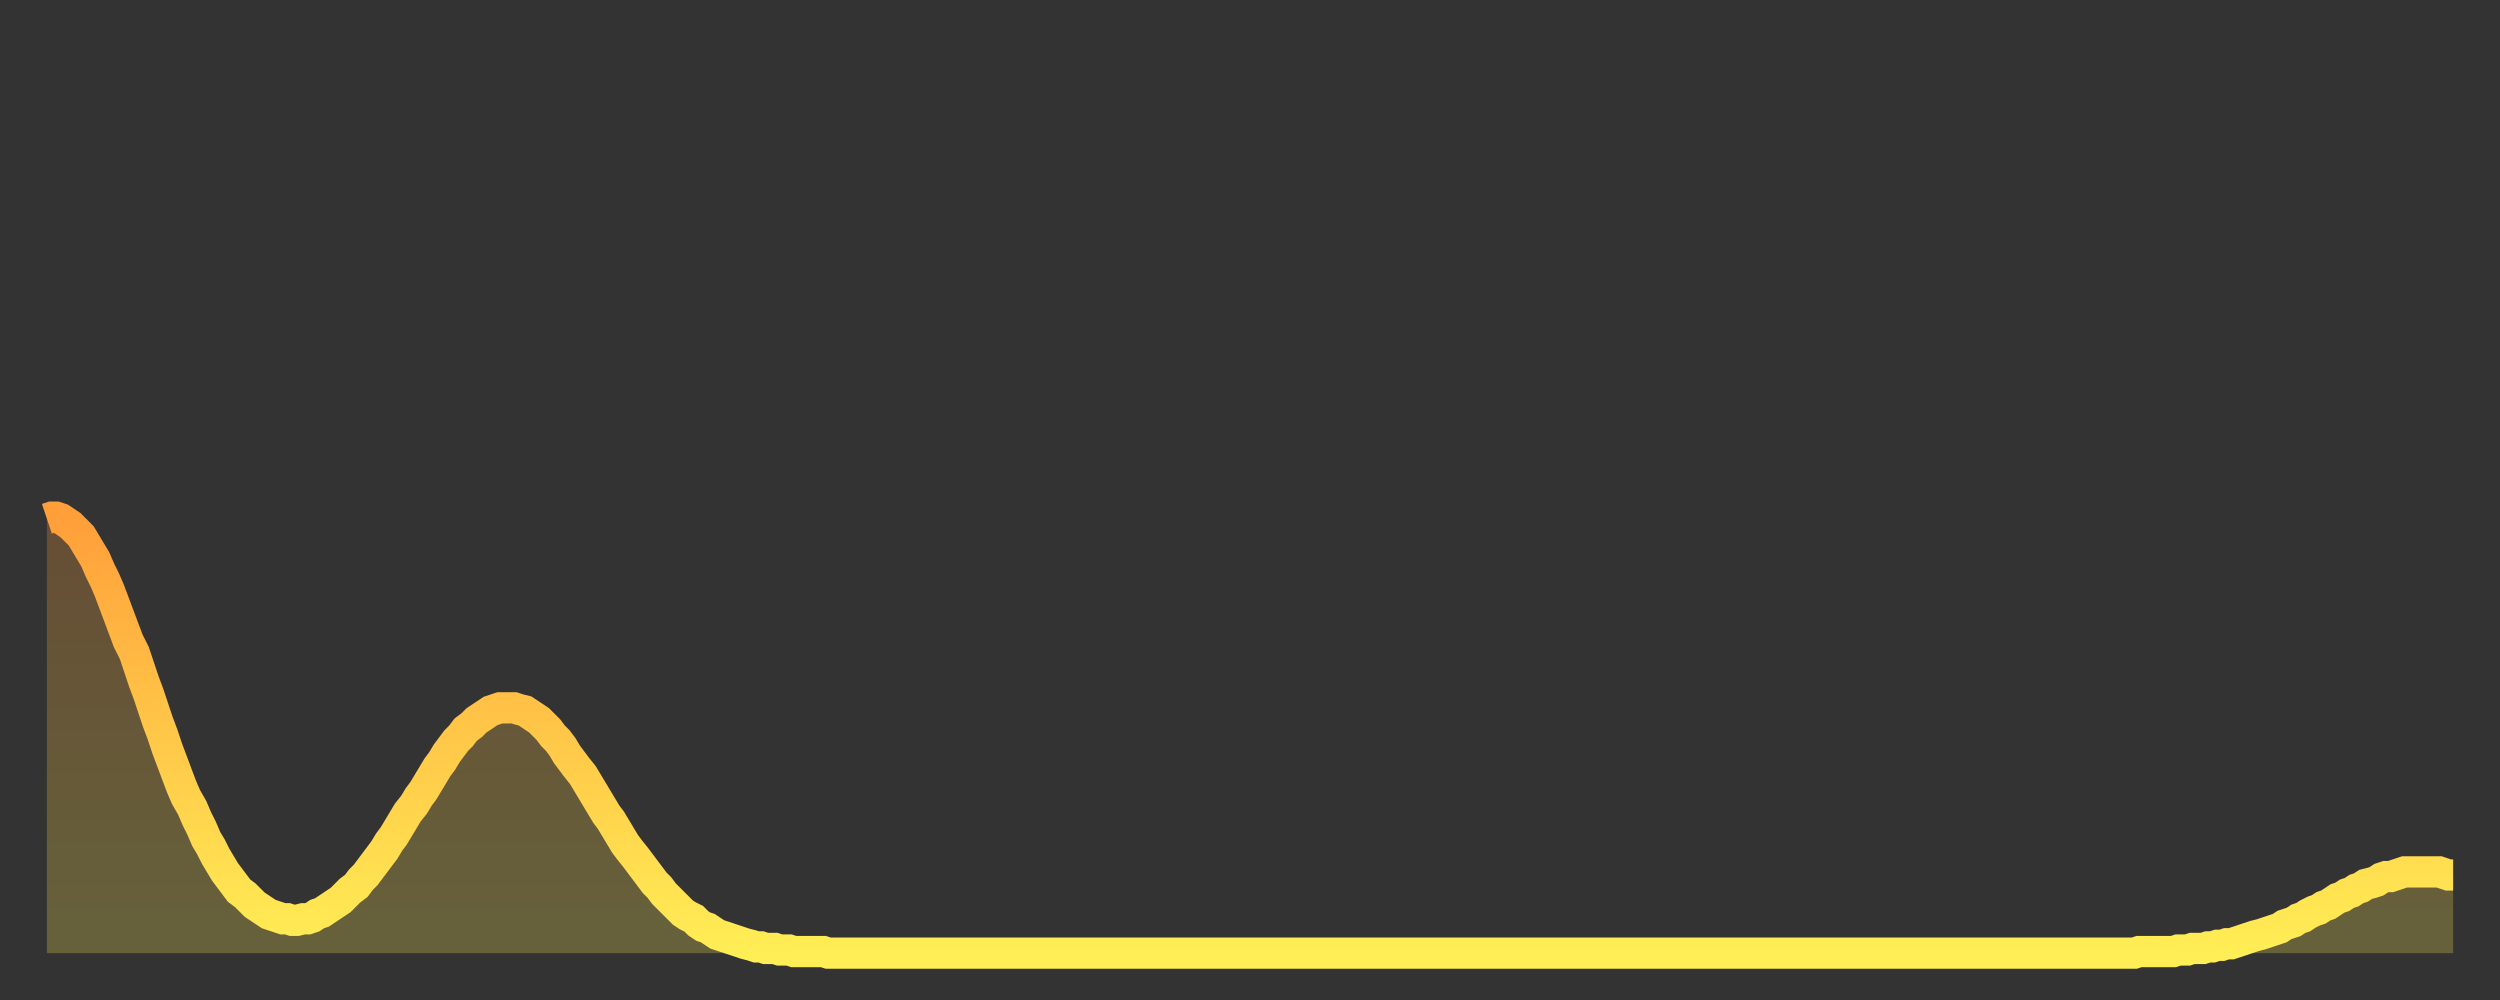 <?xml version="1.0" encoding="utf-8" ?>
<svg baseProfile="full" height="64" version="1.1" width="160" xmlns="http://www.w3.org/2000/svg" xmlns:ev="http://www.w3.org/2001/xml-events" xmlns:xlink="http://www.w3.org/1999/xlink"><rect width="100%" height="100%" fill="#333333" stroke="none"/><defs><linearGradient id="id2121538" x1="0" x2="0" y1="0" y2="1"><stop offset="0%" stop-color="#ff9f3a" /><stop offset="50%" stop-color="#ffc748" /><stop offset="100%" stop-color="#ffee55" /></linearGradient></defs><g transform="translate(3,3)"><g><path d="M 0.0 30.2 0.3 30.1 0.6 30.1 0.9 30.2 1.2 30.4 1.5 30.6 1.9 31.0 2.2 31.3 2.5 31.8 2.8 32.3 3.1 32.8 3.4 33.5 3.7 34.1 4.0 34.8 4.3 35.6 4.6 36.4 4.9 37.2 5.2 38.0 5.6 38.8 5.9 39.7 6.2 40.6 6.5 41.4 6.8 42.3 7.1 43.2 7.4 44.0 7.7 44.9 8.0 45.7 8.3 46.5 8.6 47.3 8.9 48.0 9.3 48.7 9.6 49.4 9.9 50.0 10.2 50.7 10.5 51.2 10.8 51.8 11.1 52.3 11.4 52.8 11.7 53.2 12.0 53.6 12.3 54.0 12.7 54.3 13.0 54.6 13.3 54.9 13.6 55.1 13.9 55.3 14.2 55.5 14.5 55.6 14.8 55.7 15.1 55.8 15.4 55.8 15.7 55.9 16.0 55.9 16.4 55.8 16.7 55.8 17.0 55.7 17.3 55.5 17.6 55.4 17.9 55.2 18.2 55.0 18.5 54.8 18.8 54.6 19.1 54.3 19.4 54.0 19.8 53.7 20.1 53.3 20.4 53.0 20.7 52.6 21.0 52.2 21.3 51.8 21.6 51.4 21.9 50.9 22.2 50.5 22.5 50.0 22.8 49.5 23.1 49.0 23.5 48.5 23.8 48.0 24.1 47.6 24.4 47.1 24.7 46.6 25.0 46.1 25.3 45.7 25.6 45.2 25.9 44.8 26.2 44.4 26.5 44.1 26.8 43.7 27.2 43.4 27.5 43.1 27.8 42.9 28.1 42.7 28.4 42.5 28.7 42.4 29.0 42.3 29.3 42.3 29.6 42.3 29.9 42.3 30.2 42.4 30.6 42.5 30.9 42.7 31.2 42.9 31.5 43.1 31.8 43.4 32.1 43.7 32.4 44.1 32.7 44.4 33.0 44.8 33.3 45.3 33.6 45.7 33.9 46.1 34.3 46.6 34.6 47.1 34.9 47.6 35.2 48.1 35.5 48.6 35.8 49.1 36.1 49.5 36.4 50.0 36.7 50.5 37.0 51.0 37.3 51.4 37.7 51.9 38.0 52.3 38.3 52.7 38.6 53.1 38.9 53.5 39.2 53.8 39.5 54.2 39.8 54.5 40.1 54.8 40.4 55.1 40.7 55.4 41.0 55.6 41.4 55.8 41.7 56.1 42.0 56.3 42.3 56.4 42.6 56.6 42.9 56.8 43.2 56.9 43.5 57.0 43.8 57.1 44.1 57.2 44.4 57.3 44.7 57.4 45.1 57.5 45.4 57.6 45.7 57.6 46.0 57.7 46.3 57.7 46.6 57.7 46.9 57.8 47.2 57.8 47.5 57.8 47.8 57.9 48.1 57.9 48.5 57.9 48.8 57.9 49.1 57.9 49.4 57.9 49.7 57.9 50.0 58.0 50.3 58.0 50.6 58.0 50.9 58.0 51.2 58.0 51.5 58.0 51.8 58.0 52.2 58.0 52.5 58.0 52.8 58.0 53.1 58.0 53.4 58.0 53.7 58.0 54.0 58.0 54.3 58.0 54.6 58.0 54.9 58.0 55.2 58.0 55.6 58.0 55.9 58.0 56.2 58.0 56.5 58.0 56.8 58.0 57.1 58.0 57.4 58.0 57.7 58.0 58.0 58.0 58.3 58.0 58.6 58.0 58.9 58.0 59.3 58.0 59.6 58.0 59.9 58.0 60.2 58.0 60.5 58.0 60.8 58.0 61.1 58.0 61.4 58.0 61.7 58.0 62.0 58.0 62.3 58.0 62.6 58.0 63.0 58.0 63.3 58.0 63.6 58.0 63.9 58.0 64.2 58.0 64.5 58.0 64.8 58.0 65.1 58.0 65.4 58.0 65.7 58.0 66.0 58.0 66.4 58.0 66.7 58.0 67.0 58.0 67.3 58.0 67.6 58.0 67.9 58.0 68.2 58.0 68.5 58.0 68.8 58.0 69.1 58.0 69.4 58.0 69.7 58.0 70.1 58.0 70.4 58.0 70.7 58.0 71.0 58.0 71.3 58.0 71.6 58.0 71.9 58.0 72.2 58.0 72.5 58.0 72.8 58.0 73.1 58.0 73.5 58.0 73.8 58.0 74.1 58.0 74.4 58.0 74.7 58.0 75.0 58.0 75.3 58.0 75.6 58.0 75.9 58.0 76.2 58.0 76.5 58.0 76.8 58.0 77.2 58.0 77.5 58.0 77.8 58.0 78.1 58.0 78.4 58.0 78.7 58.0 79.0 58.0 79.3 58.0 79.6 58.0 79.9 58.0 80.2 58.0 80.5 58.0 80.9 58.0 81.2 58.0 81.5 58.0 81.8 58.0 82.1 58.0 82.4 58.0 82.7 58.0 83.0 58.0 83.3 58.0 83.6 58.0 83.9 58.0 84.3 58.0 84.6 58.0 84.9 58.0 85.2 58.0 85.5 58.0 85.8 58.0 86.1 58.0 86.4 58.0 86.7 58.0 87.0 58.0 87.3 58.0 87.6 58.0 88.0 58.0 88.3 58.0 88.6 58.0 88.9 58.0 89.2 58.0 89.5 58.0 89.8 58.0 90.1 58.0 90.4 58.0 90.7 58.0 91.0 58.0 91.4 58.0 91.7 58.0 92.0 58.0 92.3 58.0 92.6 58.0 92.9 58.0 93.2 58.0 93.5 58.0 93.8 58.0 94.1 58.0 94.4 58.0 94.7 58.0 95.1 58.0 95.4 58.0 95.7 58.0 96.0 58.0 96.3 58.0 96.6 58.0 96.9 58.0 97.2 58.0 97.5 58.0 97.8 58.0 98.1 58.0 98.4 58.0 98.8 58.0 99.1 58.0 99.4 58.0 99.7 58.0 100.0 58.0 100.3 58.0 100.6 58.0 100.9 58.0 101.2 58.0 101.5 58.0 101.8 58.0 102.2 58.0 102.5 58.0 102.8 58.0 103.1 58.0 103.4 58.0 103.7 58.0 104.0 58.0 104.3 58.0 104.6 58.0 104.9 58.0 105.2 58.0 105.5 58.0 105.9 58.0 106.2 58.0 106.5 58.0 106.8 58.0 107.1 58.0 107.4 58.0 107.7 58.0 108.0 58.0 108.3 58.0 108.6 58.0 108.9 58.0 109.3 58.0 109.6 58.0 109.9 58.0 110.2 58.0 110.5 58.0 110.8 58.0 111.1 58.0 111.4 58.0 111.7 58.0 112.0 58.0 112.3 58.0 112.6 58.0 113.0 58.0 113.3 58.0 113.6 58.0 113.9 58.0 114.2 58.0 114.5 58.0 114.8 58.0 115.1 58.0 115.4 58.0 115.7 58.0 116.0 58.0 116.3 58.0 116.7 58.0 117.0 58.0 117.3 58.0 117.6 58.0 117.9 58.0 118.2 58.0 118.5 58.0 118.8 58.0 119.1 58.0 119.4 58.0 119.7 58.0 120.1 58.0 120.4 58.0 120.7 58.0 121.0 58.0 121.3 58.0 121.6 58.0 121.9 58.0 122.2 58.0 122.5 58.0 122.8 58.0 123.1 58.0 123.4 58.0 123.8 58.0 124.1 58.0 124.4 58.0 124.7 58.0 125.0 58.0 125.3 58.0 125.6 58.0 125.9 58.0 126.2 58.0 126.5 58.0 126.8 58.0 127.2 58.0 127.5 58.0 127.8 58.0 128.1 58.0 128.4 58.0 128.7 58.0 129.0 58.0 129.3 58.0 129.6 58.0 129.9 58.0 130.2 58.0 130.5 58.0 130.9 58.0 131.2 58.0 131.5 58.0 131.8 58.0 132.1 58.0 132.4 58.0 132.7 58.0 133.0 58.0 133.3 58.0 133.6 58.0 133.9 57.9 134.2 57.9 134.6 57.9 134.9 57.9 135.2 57.9 135.5 57.9 135.8 57.9 136.1 57.9 136.4 57.8 136.7 57.8 137.0 57.8 137.3 57.7 137.6 57.7 138.0 57.7 138.3 57.6 138.6 57.6 138.9 57.5 139.2 57.5 139.5 57.4 139.8 57.4 140.1 57.3 140.4 57.2 140.7 57.1 141.0 57.0 141.3 56.9 141.7 56.8 142.0 56.7 142.3 56.6 142.6 56.5 142.9 56.4 143.2 56.2 143.5 56.1 143.8 56.0 144.1 55.8 144.4 55.7 144.7 55.5 145.1 55.3 145.4 55.2 145.7 55.0 146.0 54.9 146.3 54.7 146.6 54.5 146.9 54.4 147.2 54.2 147.5 54.1 147.8 53.9 148.1 53.8 148.4 53.6 148.8 53.5 149.1 53.4 149.4 53.2 149.7 53.1 150.0 53.1 150.3 53.0 150.6 52.9 150.9 52.8 151.2 52.8 151.5 52.8 151.8 52.8 152.1 52.8 152.5 52.8 152.8 52.8 153.1 52.8 153.4 52.9 153.7 53.0 154.0 53.0" fill="none" id="graph-curve" opacity="1" stroke="url(#id2121538)" stroke-width="2" /><path d="M 0 58 L 0.0 30.2 0.3 30.1 0.6 30.1 0.9 30.2 1.2 30.4 1.5 30.6 1.9 31.0 2.2 31.3 2.5 31.8 2.8 32.3 3.1 32.8 3.4 33.5 3.7 34.1 4.0 34.8 4.3 35.6 4.6 36.4 4.9 37.2 5.2 38.0 5.6 38.8 5.9 39.7 6.2 40.6 6.5 41.4 6.8 42.3 7.1 43.2 7.4 44.0 7.7 44.9 8.0 45.7 8.3 46.5 8.6 47.3 8.9 48.0 9.3 48.7 9.6 49.4 9.9 50.0 10.2 50.7 10.5 51.2 10.8 51.8 11.1 52.3 11.4 52.8 11.7 53.2 12.0 53.6 12.3 54.0 12.7 54.3 13.0 54.6 13.3 54.9 13.6 55.1 13.9 55.3 14.2 55.5 14.5 55.6 14.8 55.7 15.1 55.8 15.4 55.8 15.7 55.9 16.0 55.9 16.4 55.8 16.7 55.8 17.0 55.7 17.3 55.5 17.6 55.4 17.9 55.2 18.2 55.0 18.5 54.8 18.8 54.6 19.1 54.3 19.4 54.0 19.8 53.7 20.1 53.3 20.4 53.0 20.7 52.6 21.0 52.2 21.3 51.8 21.6 51.4 21.9 50.9 22.2 50.5 22.5 50.0 22.8 49.5 23.1 49.0 23.5 48.5 23.8 48.0 24.1 47.6 24.4 47.1 24.7 46.6 25.0 46.1 25.3 45.7 25.6 45.2 25.9 44.8 26.2 44.4 26.5 44.1 26.8 43.7 27.2 43.4 27.5 43.1 27.8 42.9 28.1 42.7 28.4 42.5 28.7 42.4 29.0 42.3 29.3 42.3 29.6 42.3 29.9 42.3 30.2 42.4 30.6 42.5 30.9 42.7 31.2 42.9 31.5 43.1 31.8 43.4 32.1 43.7 32.4 44.1 32.7 44.4 33.0 44.8 33.3 45.3 33.6 45.7 33.9 46.1 34.3 46.6 34.6 47.1 34.9 47.6 35.2 48.1 35.5 48.6 35.8 49.1 36.1 49.5 36.4 50.0 36.7 50.5 37.0 51.0 37.3 51.4 37.7 51.9 38.0 52.3 38.3 52.7 38.6 53.1 38.9 53.5 39.2 53.8 39.5 54.2 39.8 54.5 40.1 54.8 40.4 55.1 40.7 55.4 41.0 55.6 41.4 55.8 41.7 56.1 42.0 56.3 42.3 56.4 42.6 56.6 42.9 56.8 43.2 56.9 43.5 57.0 43.8 57.1 44.1 57.2 44.4 57.3 44.7 57.4 45.1 57.5 45.4 57.6 45.7 57.6 46.0 57.7 46.3 57.7 46.6 57.7 46.9 57.8 47.2 57.8 47.5 57.8 47.8 57.9 48.1 57.9 48.5 57.9 48.8 57.9 49.1 57.9 49.4 57.9 49.7 57.9 50.0 58.0 50.3 58.0 50.6 58.0 50.9 58.0 51.2 58.0 51.5 58.0 51.8 58.0 52.2 58.0 52.5 58.0 52.8 58.0 53.1 58.0 53.4 58.0 53.7 58.0 54.0 58.0 54.3 58.0 54.6 58.0 54.9 58.0 55.2 58.0 55.6 58.0 55.9 58.0 56.2 58.0 56.5 58.0 56.8 58.0 57.1 58.0 57.4 58.0 57.7 58.0 58.0 58.0 58.3 58.0 58.6 58.0 58.9 58.0 59.3 58.0 59.6 58.0 59.9 58.0 60.2 58.0 60.5 58.0 60.8 58.0 61.1 58.0 61.4 58.0 61.7 58.0 62.0 58.0 62.3 58.0 62.6 58.0 63.0 58.0 63.3 58.0 63.6 58.0 63.9 58.0 64.2 58.0 64.5 58.0 64.8 58.0 65.1 58.0 65.4 58.0 65.7 58.0 66.0 58.0 66.4 58.0 66.7 58.0 67.0 58.0 67.3 58.0 67.6 58.0 67.9 58.0 68.2 58.0 68.5 58.0 68.8 58.0 69.1 58.0 69.4 58.0 69.7 58.0 70.1 58.0 70.4 58.0 70.7 58.0 71.0 58.0 71.3 58.0 71.6 58.0 71.9 58.0 72.2 58.0 72.5 58.0 72.8 58.0 73.1 58.0 73.5 58.0 73.8 58.0 74.1 58.0 74.4 58.0 74.7 58.0 75.0 58.0 75.3 58.0 75.6 58.0 75.9 58.0 76.2 58.0 76.5 58.0 76.8 58.0 77.2 58.0 77.5 58.0 77.8 58.0 78.1 58.0 78.4 58.0 78.7 58.0 79.0 58.0 79.3 58.0 79.6 58.0 79.9 58.0 80.2 58.0 80.5 58.0 80.9 58.0 81.2 58.0 81.5 58.0 81.8 58.0 82.1 58.0 82.4 58.0 82.7 58.0 83.0 58.0 83.3 58.0 83.6 58.0 83.9 58.0 84.3 58.0 84.6 58.0 84.9 58.0 85.2 58.0 85.5 58.0 85.8 58.0 86.1 58.0 86.4 58.0 86.7 58.0 87.0 58.0 87.3 58.0 87.6 58.0 88.0 58.0 88.3 58.0 88.6 58.0 88.9 58.0 89.2 58.0 89.5 58.0 89.8 58.0 90.1 58.0 90.4 58.0 90.7 58.0 91.0 58.0 91.4 58.0 91.7 58.0 92.0 58.0 92.3 58.0 92.6 58.0 92.9 58.0 93.2 58.0 93.5 58.0 93.8 58.0 94.1 58.0 94.4 58.0 94.7 58.0 95.1 58.0 95.4 58.0 95.7 58.0 96.0 58.0 96.3 58.0 96.6 58.0 96.9 58.0 97.2 58.0 97.5 58.0 97.8 58.0 98.1 58.0 98.4 58.0 98.8 58.0 99.1 58.0 99.4 58.0 99.7 58.0 100.0 58.0 100.3 58.0 100.6 58.0 100.9 58.0 101.2 58.0 101.5 58.0 101.8 58.0 102.2 58.0 102.5 58.0 102.8 58.0 103.1 58.0 103.4 58.0 103.7 58.0 104.0 58.0 104.3 58.0 104.6 58.0 104.9 58.0 105.2 58.0 105.5 58.0 105.9 58.0 106.2 58.0 106.5 58.0 106.8 58.0 107.1 58.0 107.4 58.0 107.7 58.0 108.0 58.0 108.3 58.0 108.6 58.0 108.9 58.0 109.3 58.0 109.6 58.0 109.9 58.0 110.2 58.0 110.5 58.0 110.8 58.0 111.1 58.0 111.4 58.0 111.7 58.0 112.0 58.0 112.3 58.0 112.6 58.0 113.0 58.0 113.3 58.0 113.6 58.0 113.9 58.0 114.2 58.0 114.5 58.0 114.8 58.0 115.1 58.0 115.4 58.0 115.7 58.0 116.0 58.0 116.3 58.0 116.7 58.0 117.0 58.0 117.3 58.0 117.6 58.0 117.9 58.0 118.2 58.0 118.5 58.0 118.8 58.0 119.1 58.0 119.4 58.0 119.7 58.0 120.1 58.0 120.4 58.0 120.7 58.0 121.0 58.0 121.3 58.0 121.6 58.0 121.9 58.0 122.2 58.0 122.5 58.0 122.8 58.0 123.1 58.0 123.4 58.0 123.8 58.0 124.1 58.0 124.4 58.0 124.7 58.0 125.0 58.0 125.3 58.0 125.6 58.0 125.9 58.0 126.2 58.0 126.5 58.0 126.8 58.0 127.2 58.0 127.5 58.0 127.8 58.0 128.1 58.0 128.4 58.0 128.7 58.0 129.0 58.0 129.3 58.0 129.6 58.0 129.9 58.0 130.2 58.0 130.5 58.0 130.9 58.0 131.2 58.0 131.5 58.0 131.8 58.0 132.1 58.0 132.4 58.0 132.7 58.0 133.0 58.0 133.3 58.0 133.6 58.0 133.9 57.9 134.2 57.9 134.6 57.9 134.9 57.9 135.2 57.9 135.5 57.9 135.8 57.9 136.1 57.9 136.4 57.8 136.7 57.8 137.0 57.8 137.3 57.7 137.6 57.7 138.0 57.7 138.3 57.6 138.6 57.6 138.9 57.5 139.2 57.5 139.5 57.4 139.8 57.4 140.1 57.3 140.4 57.2 140.7 57.1 141.0 57.0 141.3 56.9 141.7 56.8 142.0 56.7 142.3 56.6 142.6 56.5 142.9 56.4 143.2 56.2 143.5 56.1 143.8 56.0 144.1 55.8 144.4 55.7 144.7 55.5 145.1 55.3 145.4 55.2 145.7 55.0 146.0 54.9 146.3 54.7 146.6 54.5 146.9 54.4 147.2 54.2 147.5 54.1 147.8 53.9 148.1 53.8 148.4 53.6 148.8 53.5 149.1 53.4 149.4 53.2 149.7 53.1 150.0 53.1 150.3 53.0 150.6 52.9 150.9 52.8 151.2 52.8 151.5 52.8 151.8 52.8 152.1 52.8 152.5 52.8 152.8 52.8 153.1 52.8 153.4 52.9 153.7 53.0 154.0 53.0 154 58" fill="url(#id2121538)" fill-opacity=".25" id="graph-shadow" /></g></g></svg>